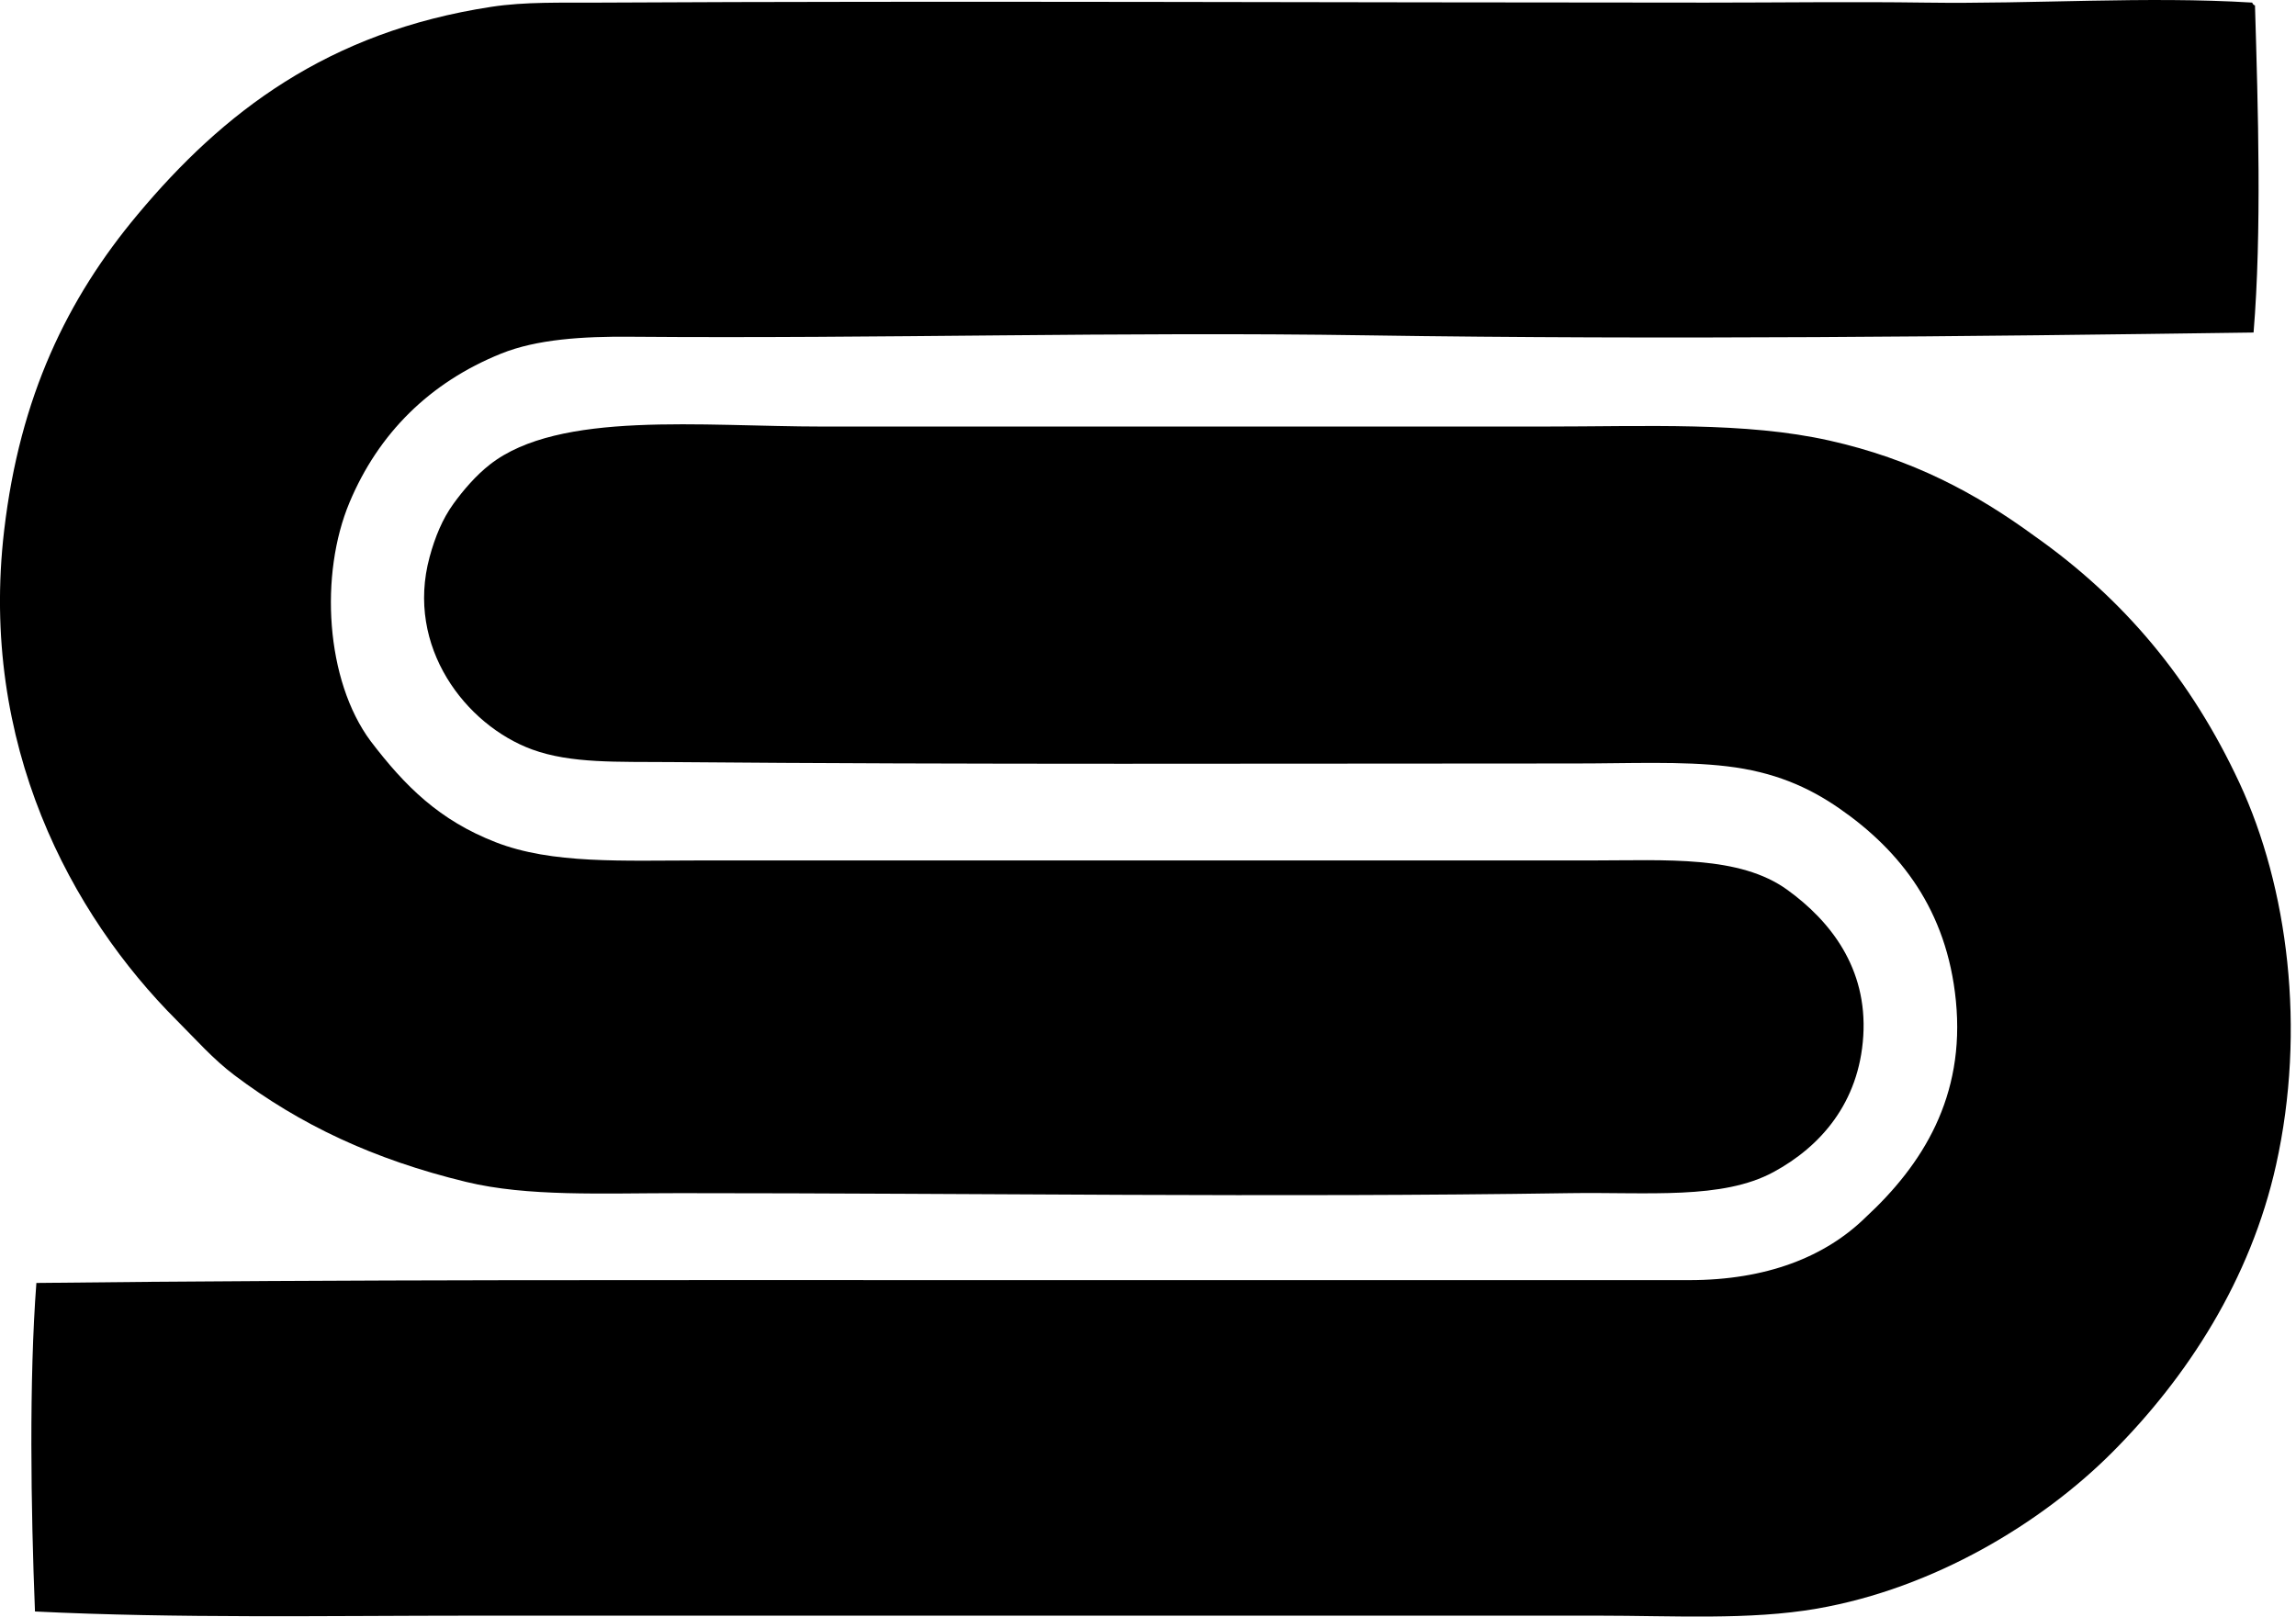 <svg xmlns="http://www.w3.org/2000/svg" width="284" height="200" fill="none" viewBox="0 0 284 200">
  <path fill="#000" fill-rule="evenodd" d="M278.578.32c.075.153.153.31.349.349.38 12.752.85 28.027-.175 40.47-35.061.488-72.726.91-109.595.349-31.046-.477-59.842.427-91.187.174-5.875-.05-11.558.302-15.979 2.084-8.844 3.564-15.181 9.883-18.756 18.411-3.73 8.891-2.98 22 2.607 29.528 4.31 5.655 8.532 9.805 15.46 12.508 6.998 2.728 15.619 2.258 25.53 2.258H196.95c9.214 0 18.219-.647 24.144 3.645 5.295 3.838 9.901 9.652 9.381 18.066-.515 8.287-5.302 13.703-11.117 16.847-6.341 3.428-15.459 2.457-25.186 2.603-36.718.562-72.897 0-110.117 0-9.666 0-18.774.455-26.399-1.391-11.511-2.784-20.577-7.109-28.66-13.201-2.639-1.988-4.78-4.434-7.12-6.774C8.768 113.141-2.588 92.066.513 65.628c1.942-16.572 7.8-28.667 16.502-39.077C27.57 13.916 40.493 3.941 60.785.843 64.958.206 69.35.348 74.159.323c43.767-.234 91.07 0 136.864 0 9.08 0 18.059-.127 27.096 0 13.578.193 27.355-.81 40.46-.003Z" clip-rule="evenodd"/>
  <path fill="#000" fill-rule="evenodd" d="M4.326 199.367c-.509-12.771-.737-28.664.174-40.645 38.287-.441 77.993-.349 116.718-.349 29.546 0 59.056-.004 87.713 0 9.559 0 16.853-2.863 21.885-7.817 6.953-6.444 12.291-14.847 11.114-26.747-1.11-11.231-6.889-18.582-14.417-23.795-3.855-2.67-8.112-4.524-13.895-5.21-5.516-.654-12.049-.349-18.756-.349-37.458 0-74.821.15-111.853-.174-6.597-.057-12.383.203-17.195-1.561-8.2-3.009-15.69-12.689-12.678-23.795.672-2.486 1.6-4.737 2.952-6.6 1.22-1.687 2.798-3.522 4.516-4.862 8.564-6.69 26.182-4.691 41.165-4.691h88.925c13.13 0 25.179-.605 35.606 1.735 10.26 2.301 18.077 6.487 25.357 11.81 11.024 7.768 19.367 17.676 25.36 30.567 5.974 12.86 8.261 30.425 4.516 47.246-3.158 14.175-10.971 26.256-20.321 35.606-8.627 8.631-21.921 16.75-36.473 19.279-8.311 1.443-17.728.867-27.096.867-45.67.004-92.044-.003-138.774 0-18.607.004-36.961.349-54.543-.515Z" clip-rule="evenodd"/>
</svg>
